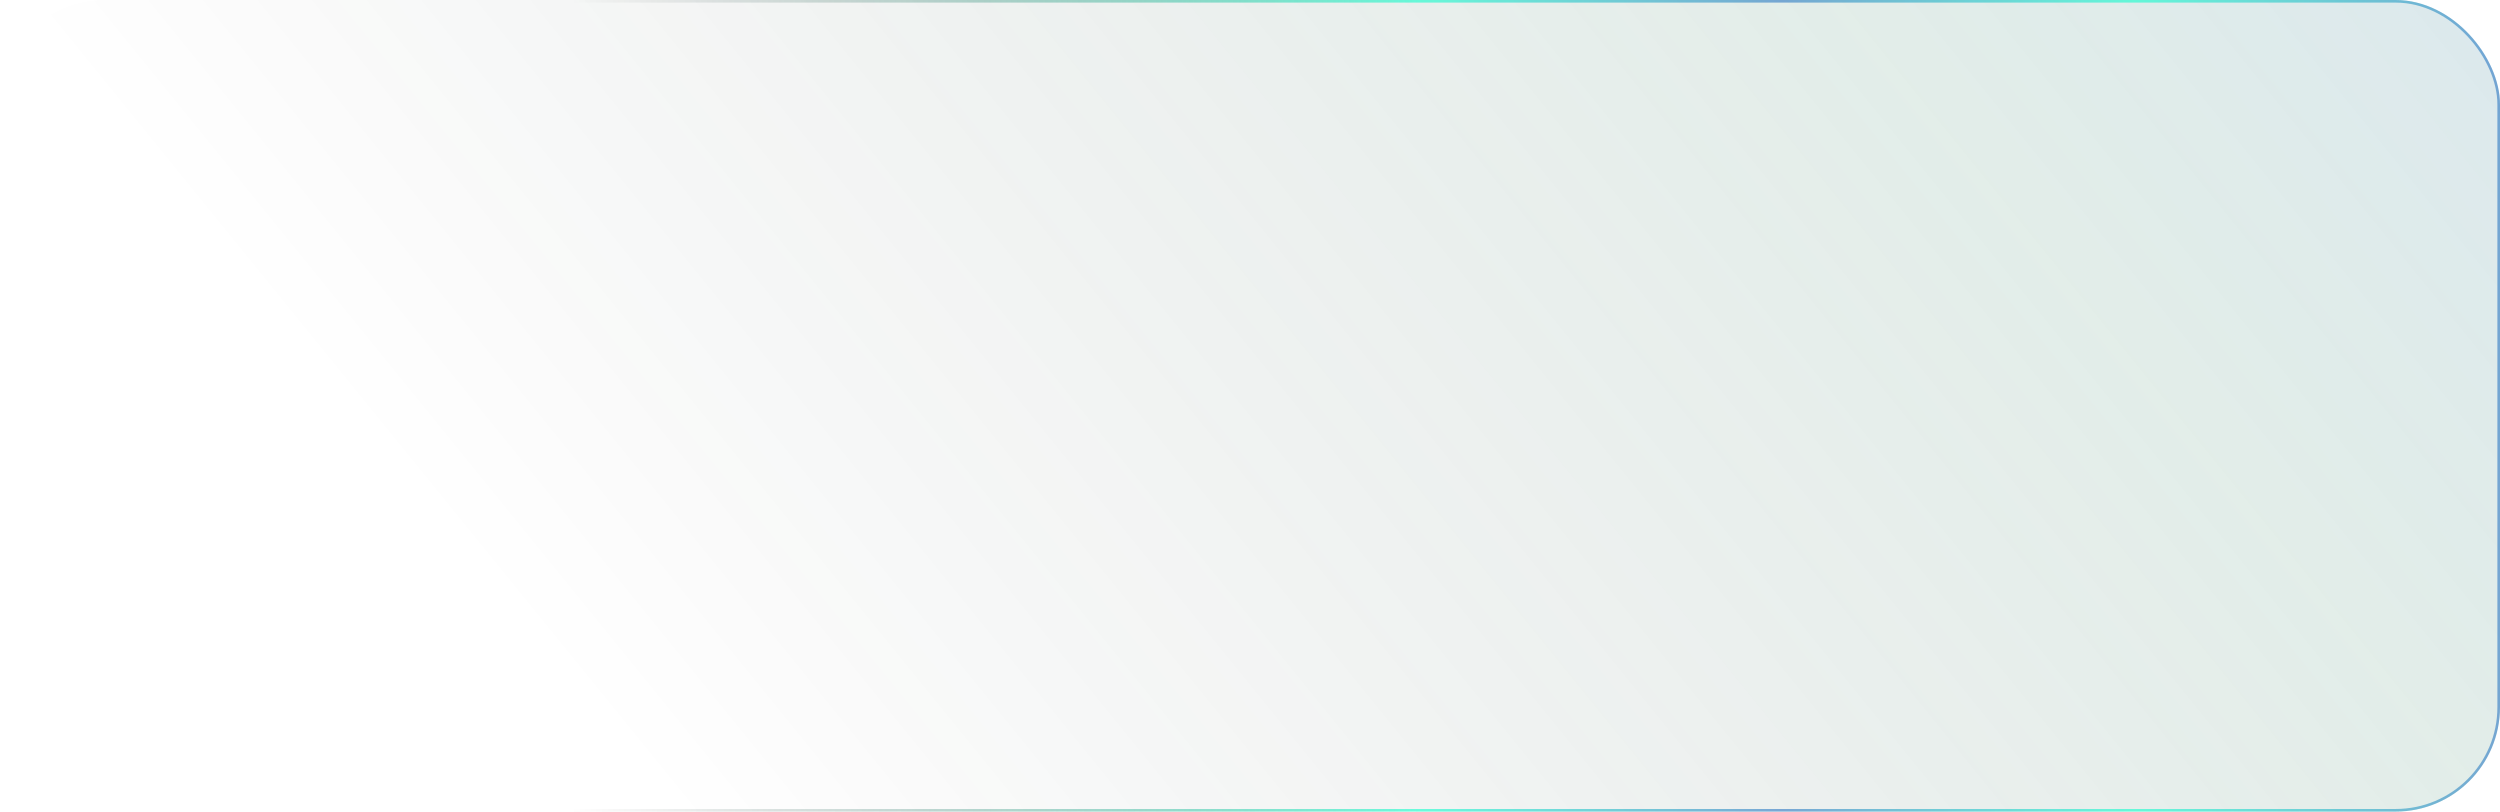 <?xml version="1.0" encoding="UTF-8"?> <svg xmlns="http://www.w3.org/2000/svg" width="958" height="311" viewBox="0 0 958 311" fill="none"><g data-figma-bg-blur-radius="4.6"><rect x="958" y="311" width="958" height="311" rx="40" transform="rotate(-180 958 311)" fill="url(#paint0_linear_2243_353)" fill-opacity="0.3"></rect><rect x="957.5" y="310.5" width="957" height="310" rx="39.5" transform="rotate(-180 957.5 310.5)" stroke="url(#paint1_linear_2243_353)" stroke-opacity="0.6"></rect></g><defs><clipPath id="bgblur_0_2243_353_clip_path" transform="translate(4.6 4.6)"><rect x="958" y="311" width="958" height="311" rx="40" transform="rotate(-180 958 311)"></rect></clipPath><linearGradient id="paint0_linear_2243_353" x1="983" y1="679" x2="1570.5" y2="202" gradientUnits="userSpaceOnUse"><stop stop-color="#2E7C9B" stop-opacity="0.57"></stop><stop offset="0.281" stop-color="#237857" stop-opacity="0.438"></stop><stop offset="1" stop-opacity="0"></stop></linearGradient><linearGradient id="paint1_linear_2243_353" x1="958" y1="466.5" x2="1762" y2="466.024" gradientUnits="userSpaceOnUse"><stop stop-color="#2C76C2"></stop><stop offset="0.173" stop-color="#11FFCC"></stop><stop offset="0.341" stop-color="#2C76C2"></stop><stop offset="0.514" stop-color="#11FFCC"></stop><stop offset="0.918" stop-opacity="0"></stop></linearGradient></defs></svg> 